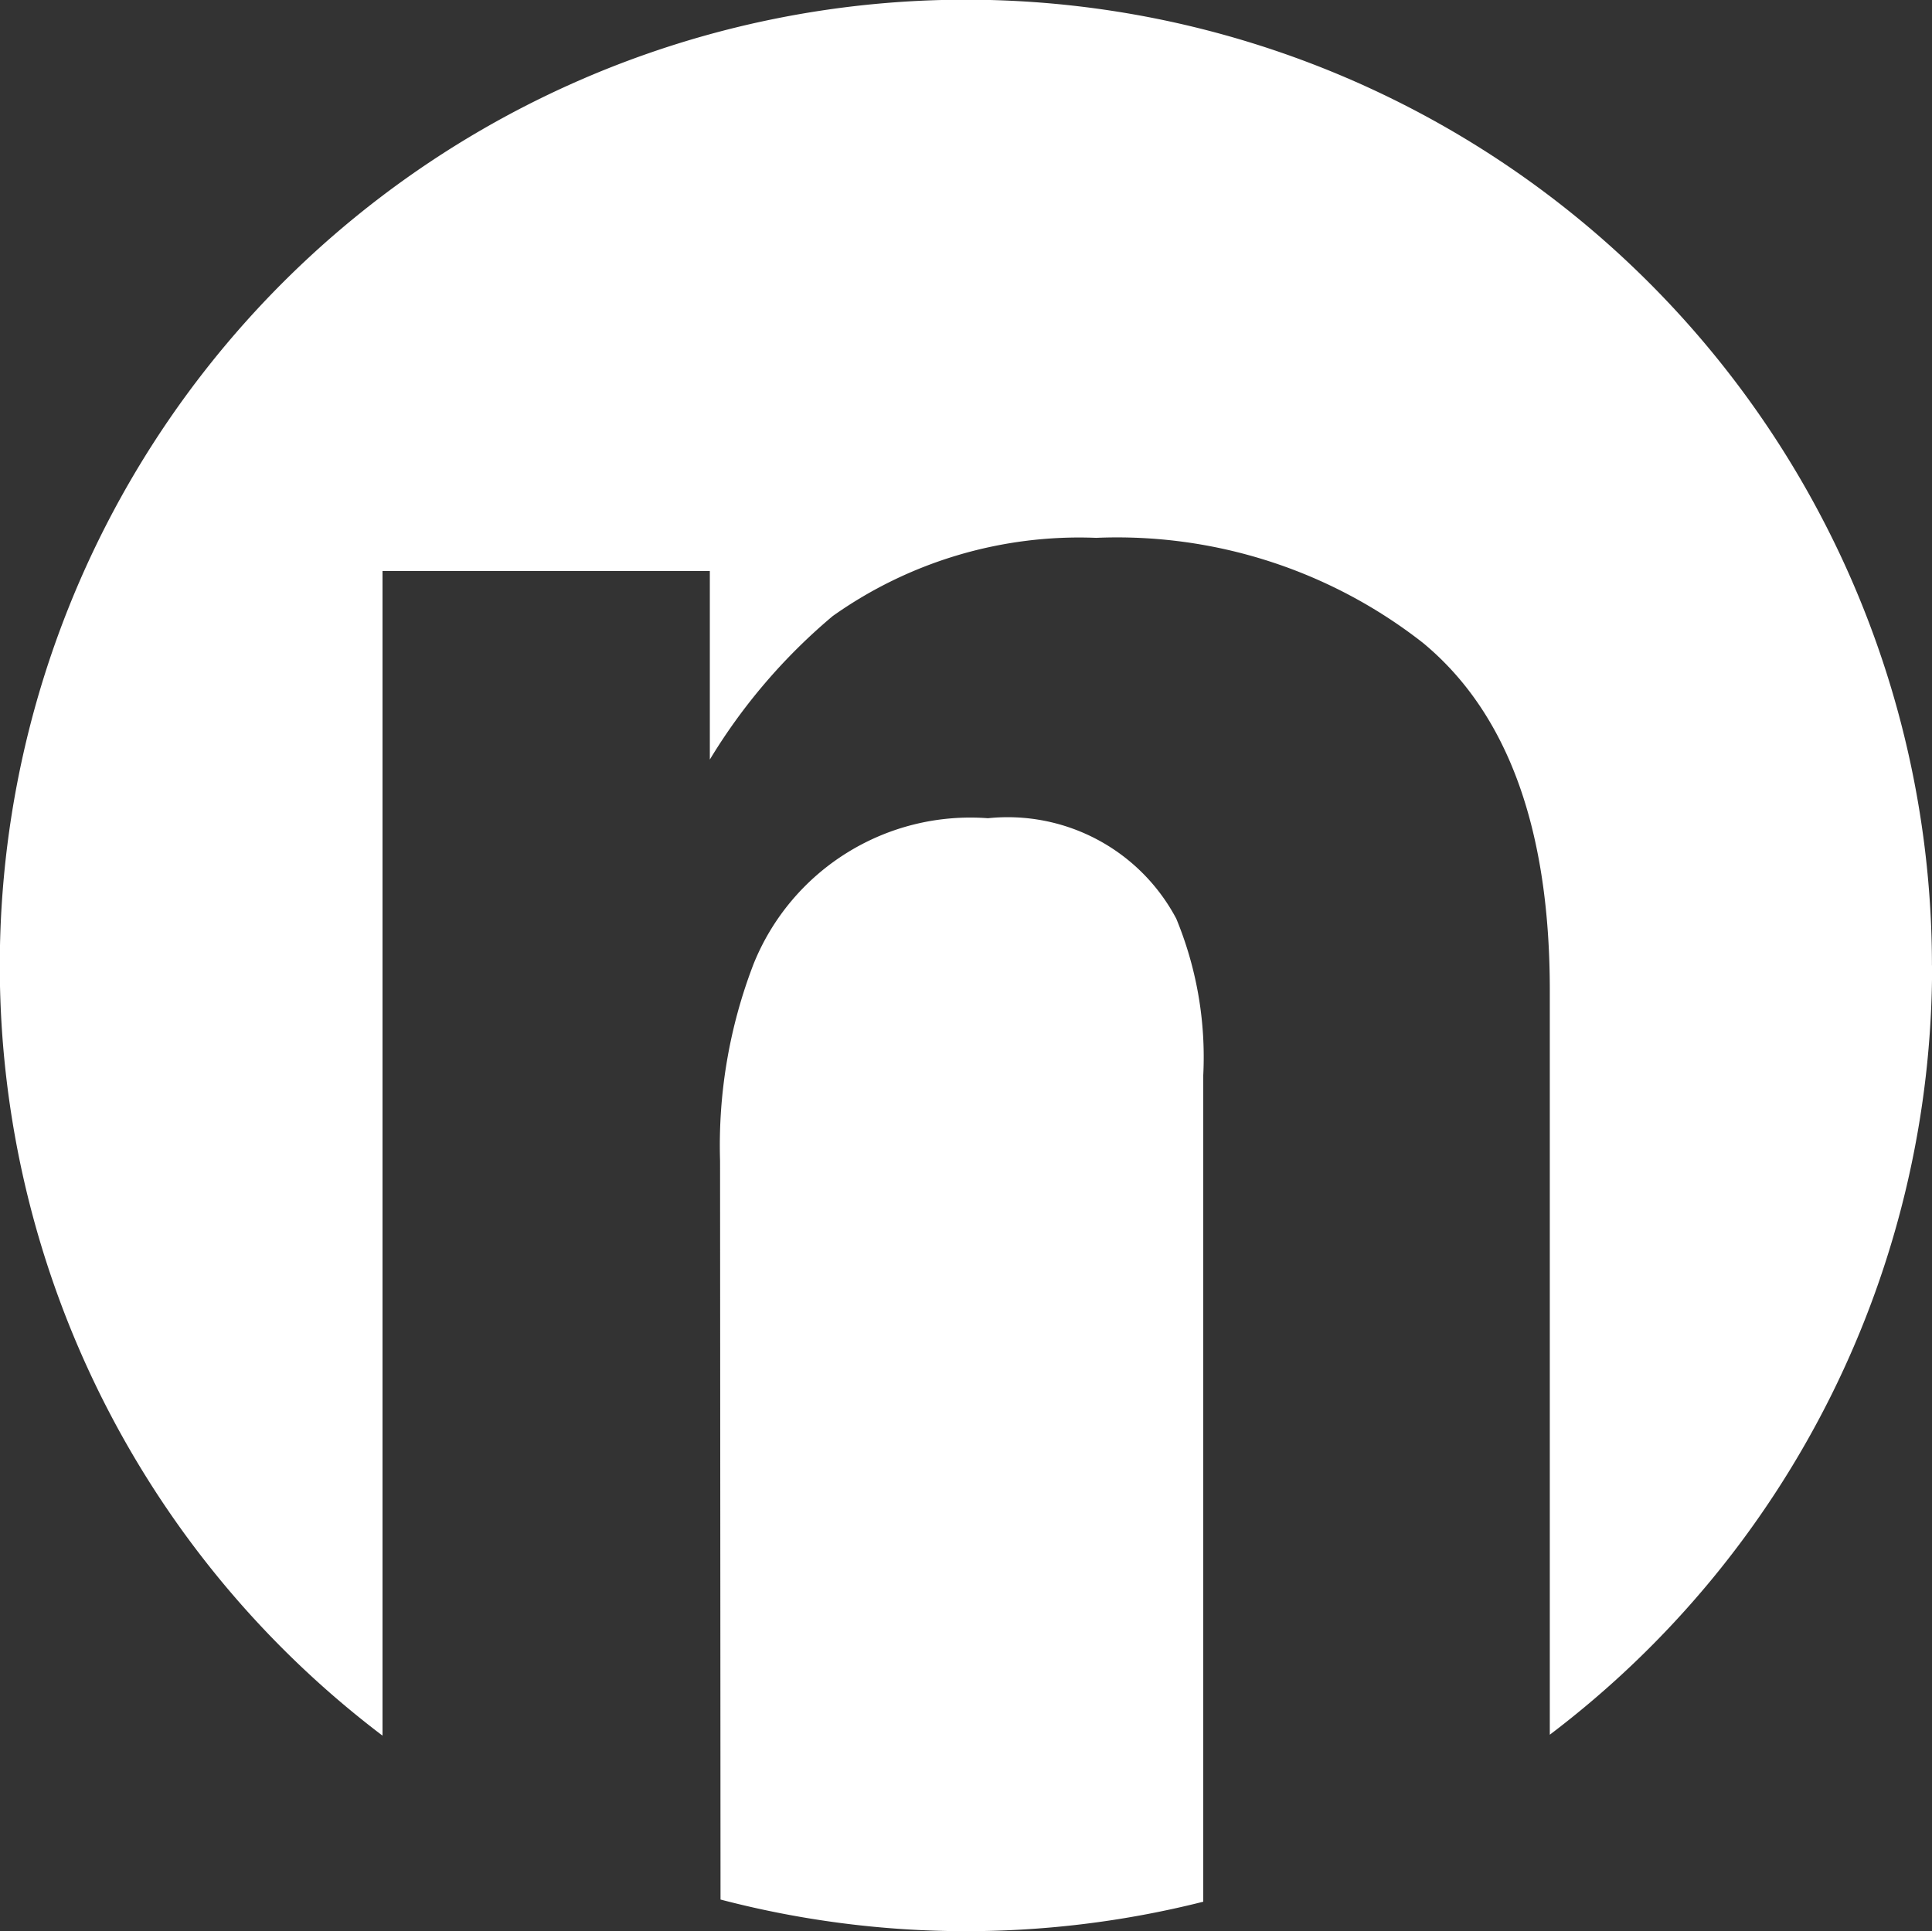 <svg xmlns="http://www.w3.org/2000/svg" width="37.397" height="37.386" viewBox="0 0 37.397 37.386">
  <rect x="0" y="0" width="37.397" height="37.386" fill="#333333" stroke="none"/>
  <path id="Path_652" data-name="Path 652" d="M116.133,69.463a18.753,18.753,0,0,0,9.344.042v-16a7.02,7.02,0,0,0-.522-3.03,3.693,3.693,0,0,0-3.646-1.945,4.523,4.523,0,0,0-4.537,2.823,9.781,9.781,0,0,0-.648,3.811Zm23.449-18.082A18.7,18.7,0,1,0,109.59,66.29V43.745h6.336v3.649a11.2,11.2,0,0,1,2.379-2.778,8.247,8.247,0,0,1,5.1-1.514,9.6,9.6,0,0,1,6.323,2.032q2.46,2.032,2.457,6.738v14.4a18.665,18.665,0,0,0,7.4-14.893" transform="translate(-102.186 -32.69)" fill="#fff"/>
</svg>
